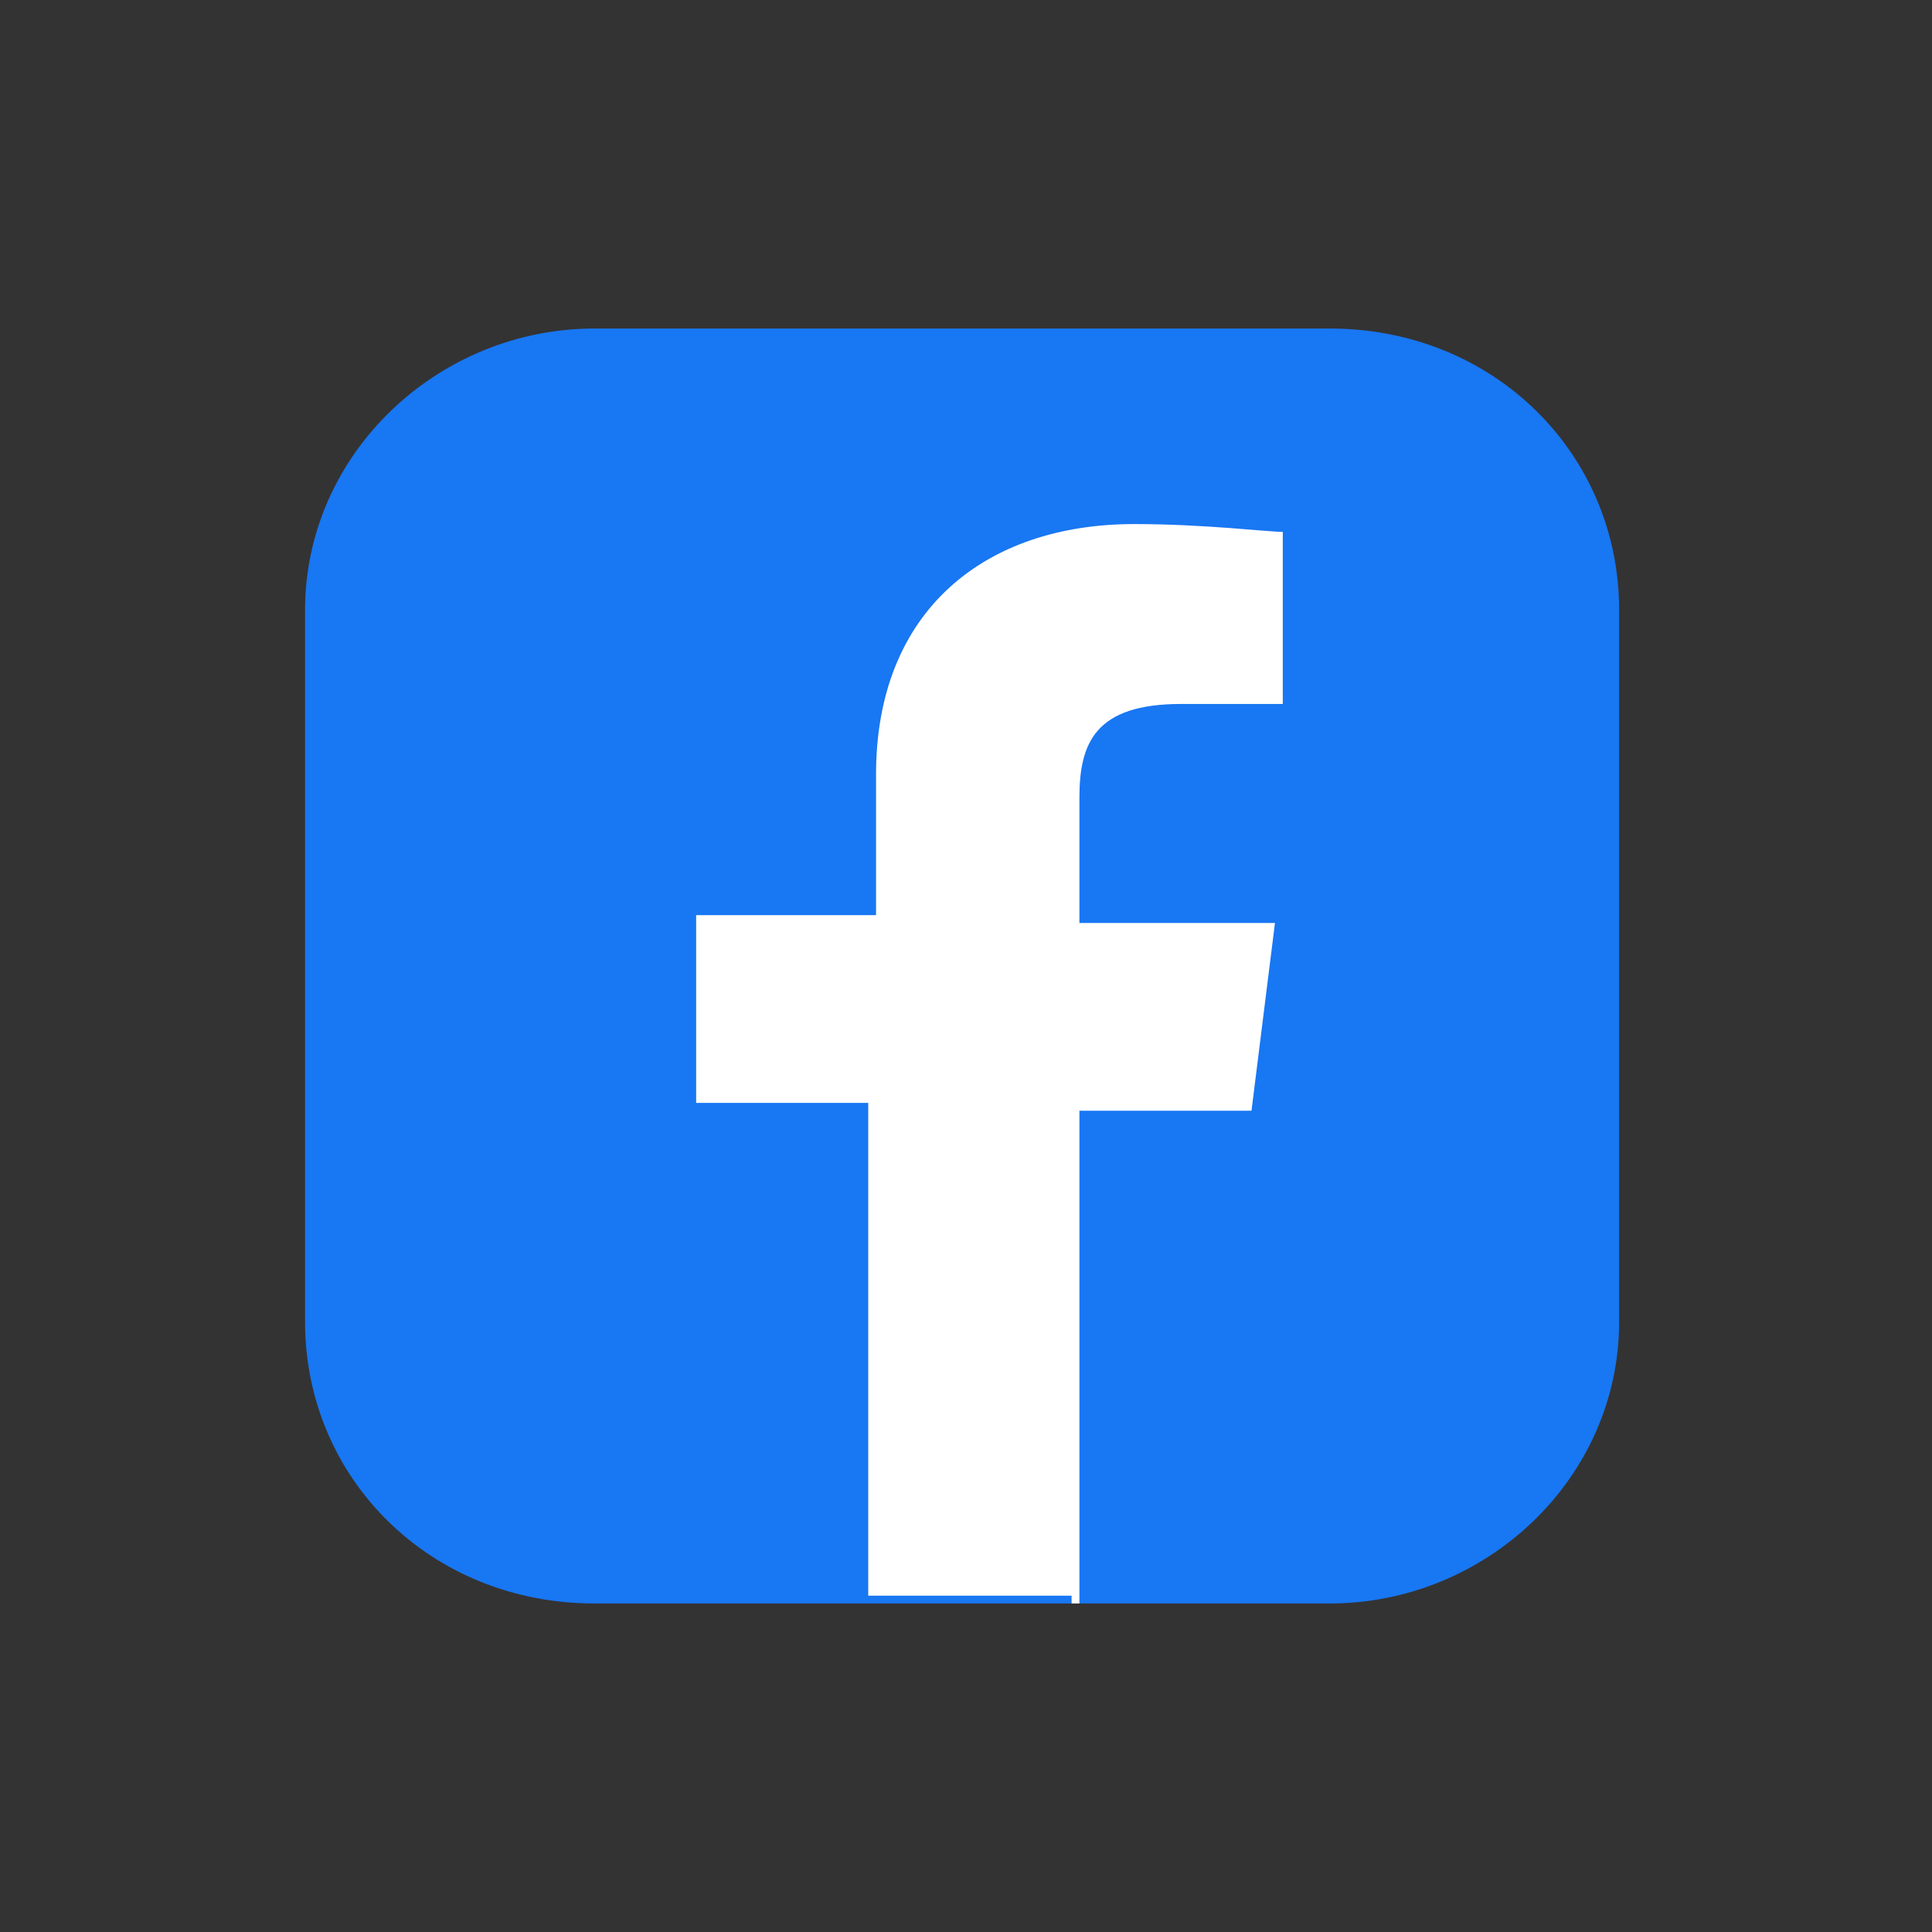 <?xml version="1.0" encoding="utf-8"?>
<!-- Generator: Adobe Illustrator 25.3.1, SVG Export Plug-In . SVG Version: 6.00 Build 0)  -->
<svg version="1.1" id="Layer_1" xmlns="http://www.w3.org/2000/svg" xmlns:xlink="http://www.w3.org/1999/xlink" x="0px" y="0px"
	 viewBox="0 0 24.7 24.7" style="enable-background:new 0 0 24.7 24.7;" xml:space="preserve">
<rect x="0" y="0" width="24.7" height="24.7" fill="#333333" stroke="none"/>
<style type="text/css">
	.st0{fill:#1877F2;}
	.st1{fill:#FFFFFF;}
</style>
<g>
	<path class="st0" d="M17,20.5c2,0,3.7-1.6,3.7-3.6V7.8c0-2-1.6-3.6-3.7-3.6H7.6c-2,0-3.7,1.6-3.7,3.6v9.1c0,2,1.6,3.6,3.7,3.6H17z"
		/>
	<path class="st1" d="M13.8,20.5v-6.3h2.2l0.3-2.4h-2.5v-1.6c0-0.7,0.2-1.2,1.3-1.2h1.3V6.8c-0.2,0-1-0.1-1.9-0.1
		c-1.9,0-3.3,1.1-3.3,3.2v1.8H8.9v2.4h2.2v6.3h2.6V20.5z"/>
</g>
</svg>
